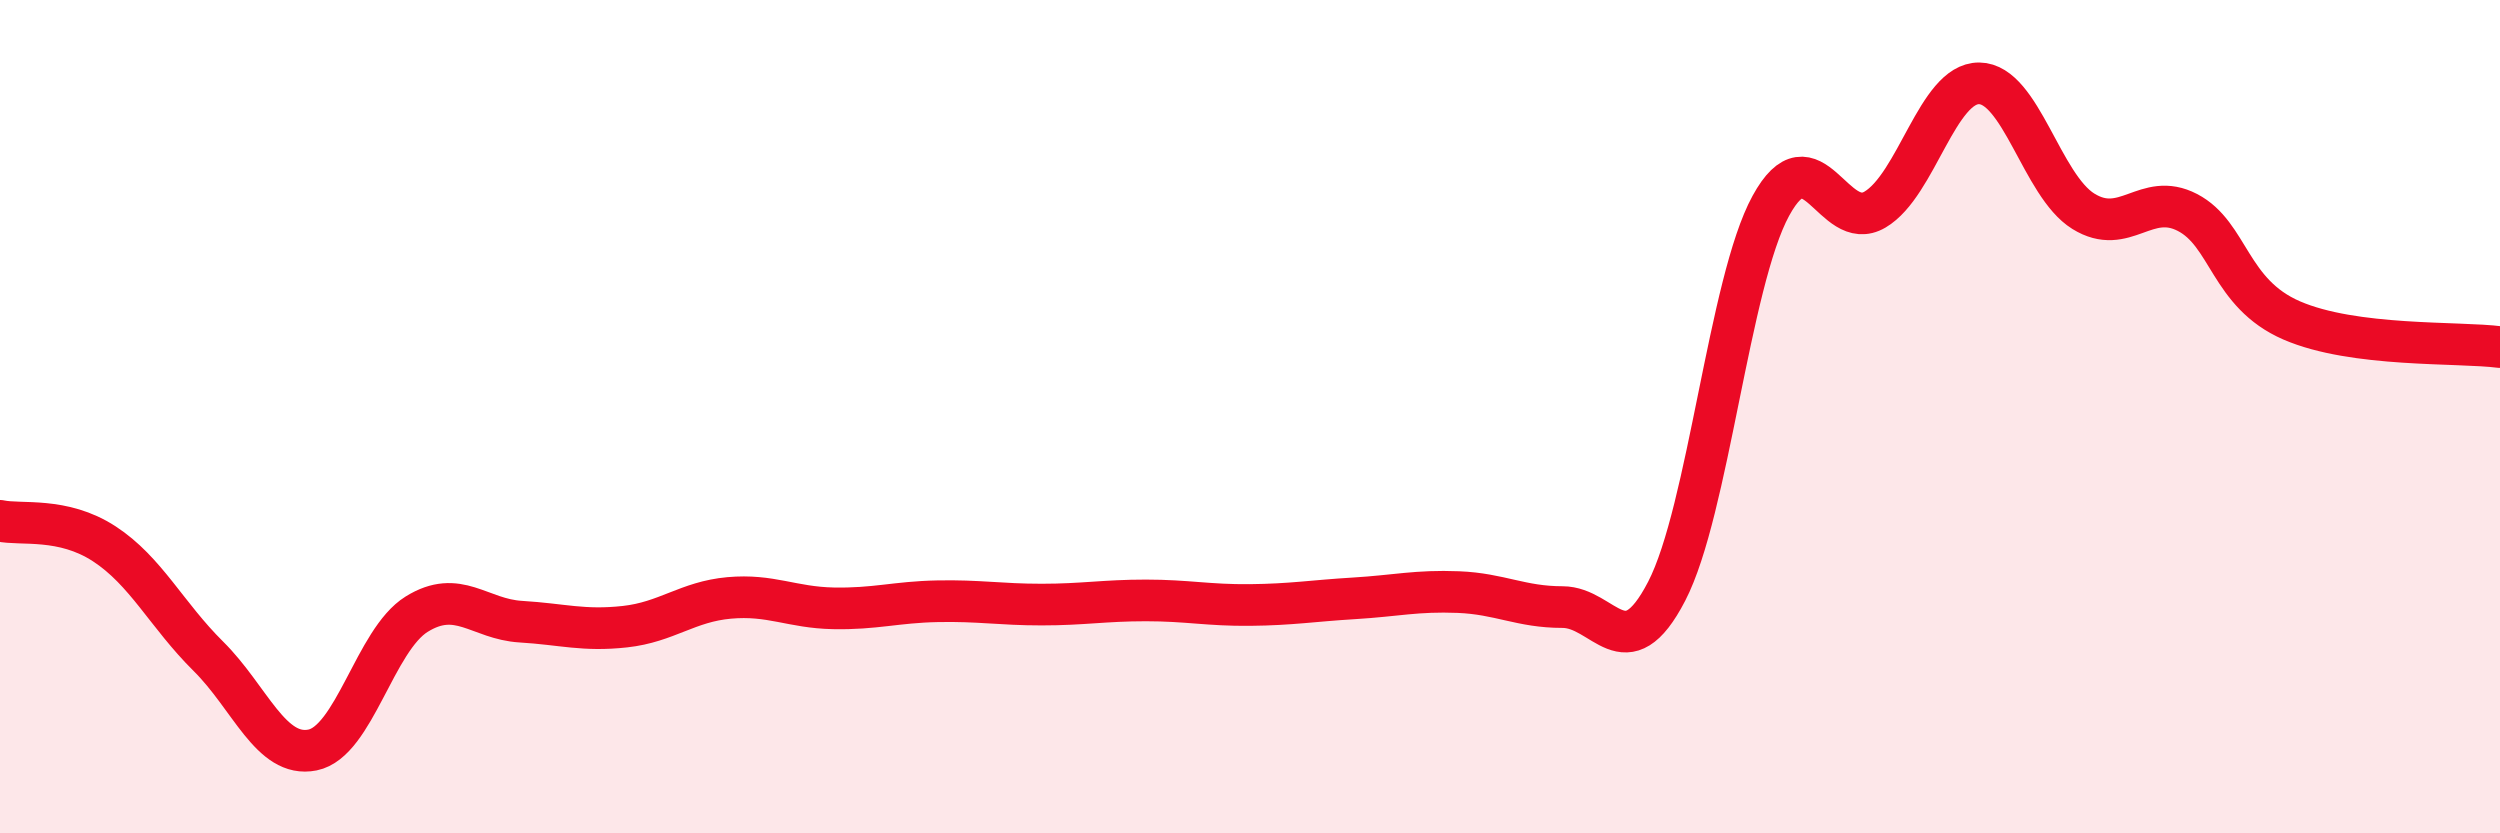 
    <svg width="60" height="20" viewBox="0 0 60 20" xmlns="http://www.w3.org/2000/svg">
      <path
        d="M 0,12.5 C 0.5,12.61 1.5,12.4 2.5,13.05 C 3.5,13.7 4,14.76 5,15.75 C 6,16.74 6.5,18.2 7.5,18 C 8.5,17.8 9,15.36 10,14.74 C 11,14.12 11.5,14.86 12.5,14.92 C 13.5,14.98 14,15.15 15,15.04 C 16,14.93 16.5,14.44 17.5,14.35 C 18.5,14.26 19,14.58 20,14.6 C 21,14.62 21.5,14.45 22.5,14.43 C 23.5,14.41 24,14.51 25,14.51 C 26,14.51 26.5,14.41 27.5,14.41 C 28.5,14.41 29,14.53 30,14.52 C 31,14.51 31.5,14.42 32.5,14.36 C 33.5,14.3 34,14.17 35,14.21 C 36,14.25 36.5,14.57 37.5,14.57 C 38.5,14.57 39,16.12 40,14.19 C 41,12.26 41.5,6.77 42.5,4.94 C 43.5,3.11 44,5.62 45,5.03 C 46,4.44 46.5,1.99 47.5,2 C 48.5,2.01 49,4.45 50,5.07 C 51,5.69 51.5,4.58 52.5,5.1 C 53.5,5.62 53.5,7.04 55,7.69 C 56.5,8.34 59,8.2 60,8.33L60 20L0 20Z"
        fill="#EB0A25"
        opacity="0.1"
        stroke-linecap="round"
        stroke-linejoin="round"
      />
      <path
        d="M 0,12.5 C 0.5,12.61 1.5,12.4 2.5,13.05 C 3.5,13.7 4,14.76 5,15.75 C 6,16.74 6.5,18.2 7.5,18 C 8.5,17.8 9,15.36 10,14.74 C 11,14.12 11.5,14.86 12.5,14.92 C 13.5,14.98 14,15.15 15,15.04 C 16,14.93 16.5,14.44 17.5,14.35 C 18.5,14.26 19,14.58 20,14.6 C 21,14.62 21.5,14.45 22.5,14.43 C 23.5,14.41 24,14.51 25,14.51 C 26,14.51 26.5,14.41 27.5,14.41 C 28.5,14.41 29,14.53 30,14.52 C 31,14.51 31.5,14.42 32.5,14.36 C 33.5,14.3 34,14.17 35,14.21 C 36,14.25 36.5,14.57 37.5,14.57 C 38.5,14.57 39,16.12 40,14.19 C 41,12.26 41.5,6.77 42.5,4.94 C 43.5,3.11 44,5.62 45,5.03 C 46,4.44 46.5,1.99 47.5,2 C 48.5,2.01 49,4.45 50,5.07 C 51,5.69 51.5,4.58 52.5,5.1 C 53.5,5.62 53.5,7.04 55,7.69 C 56.5,8.34 59,8.2 60,8.33"
        stroke="#EB0A25"
        stroke-width="1"
        fill="none"
        stroke-linecap="round"
        stroke-linejoin="round"
      />
    </svg>
  